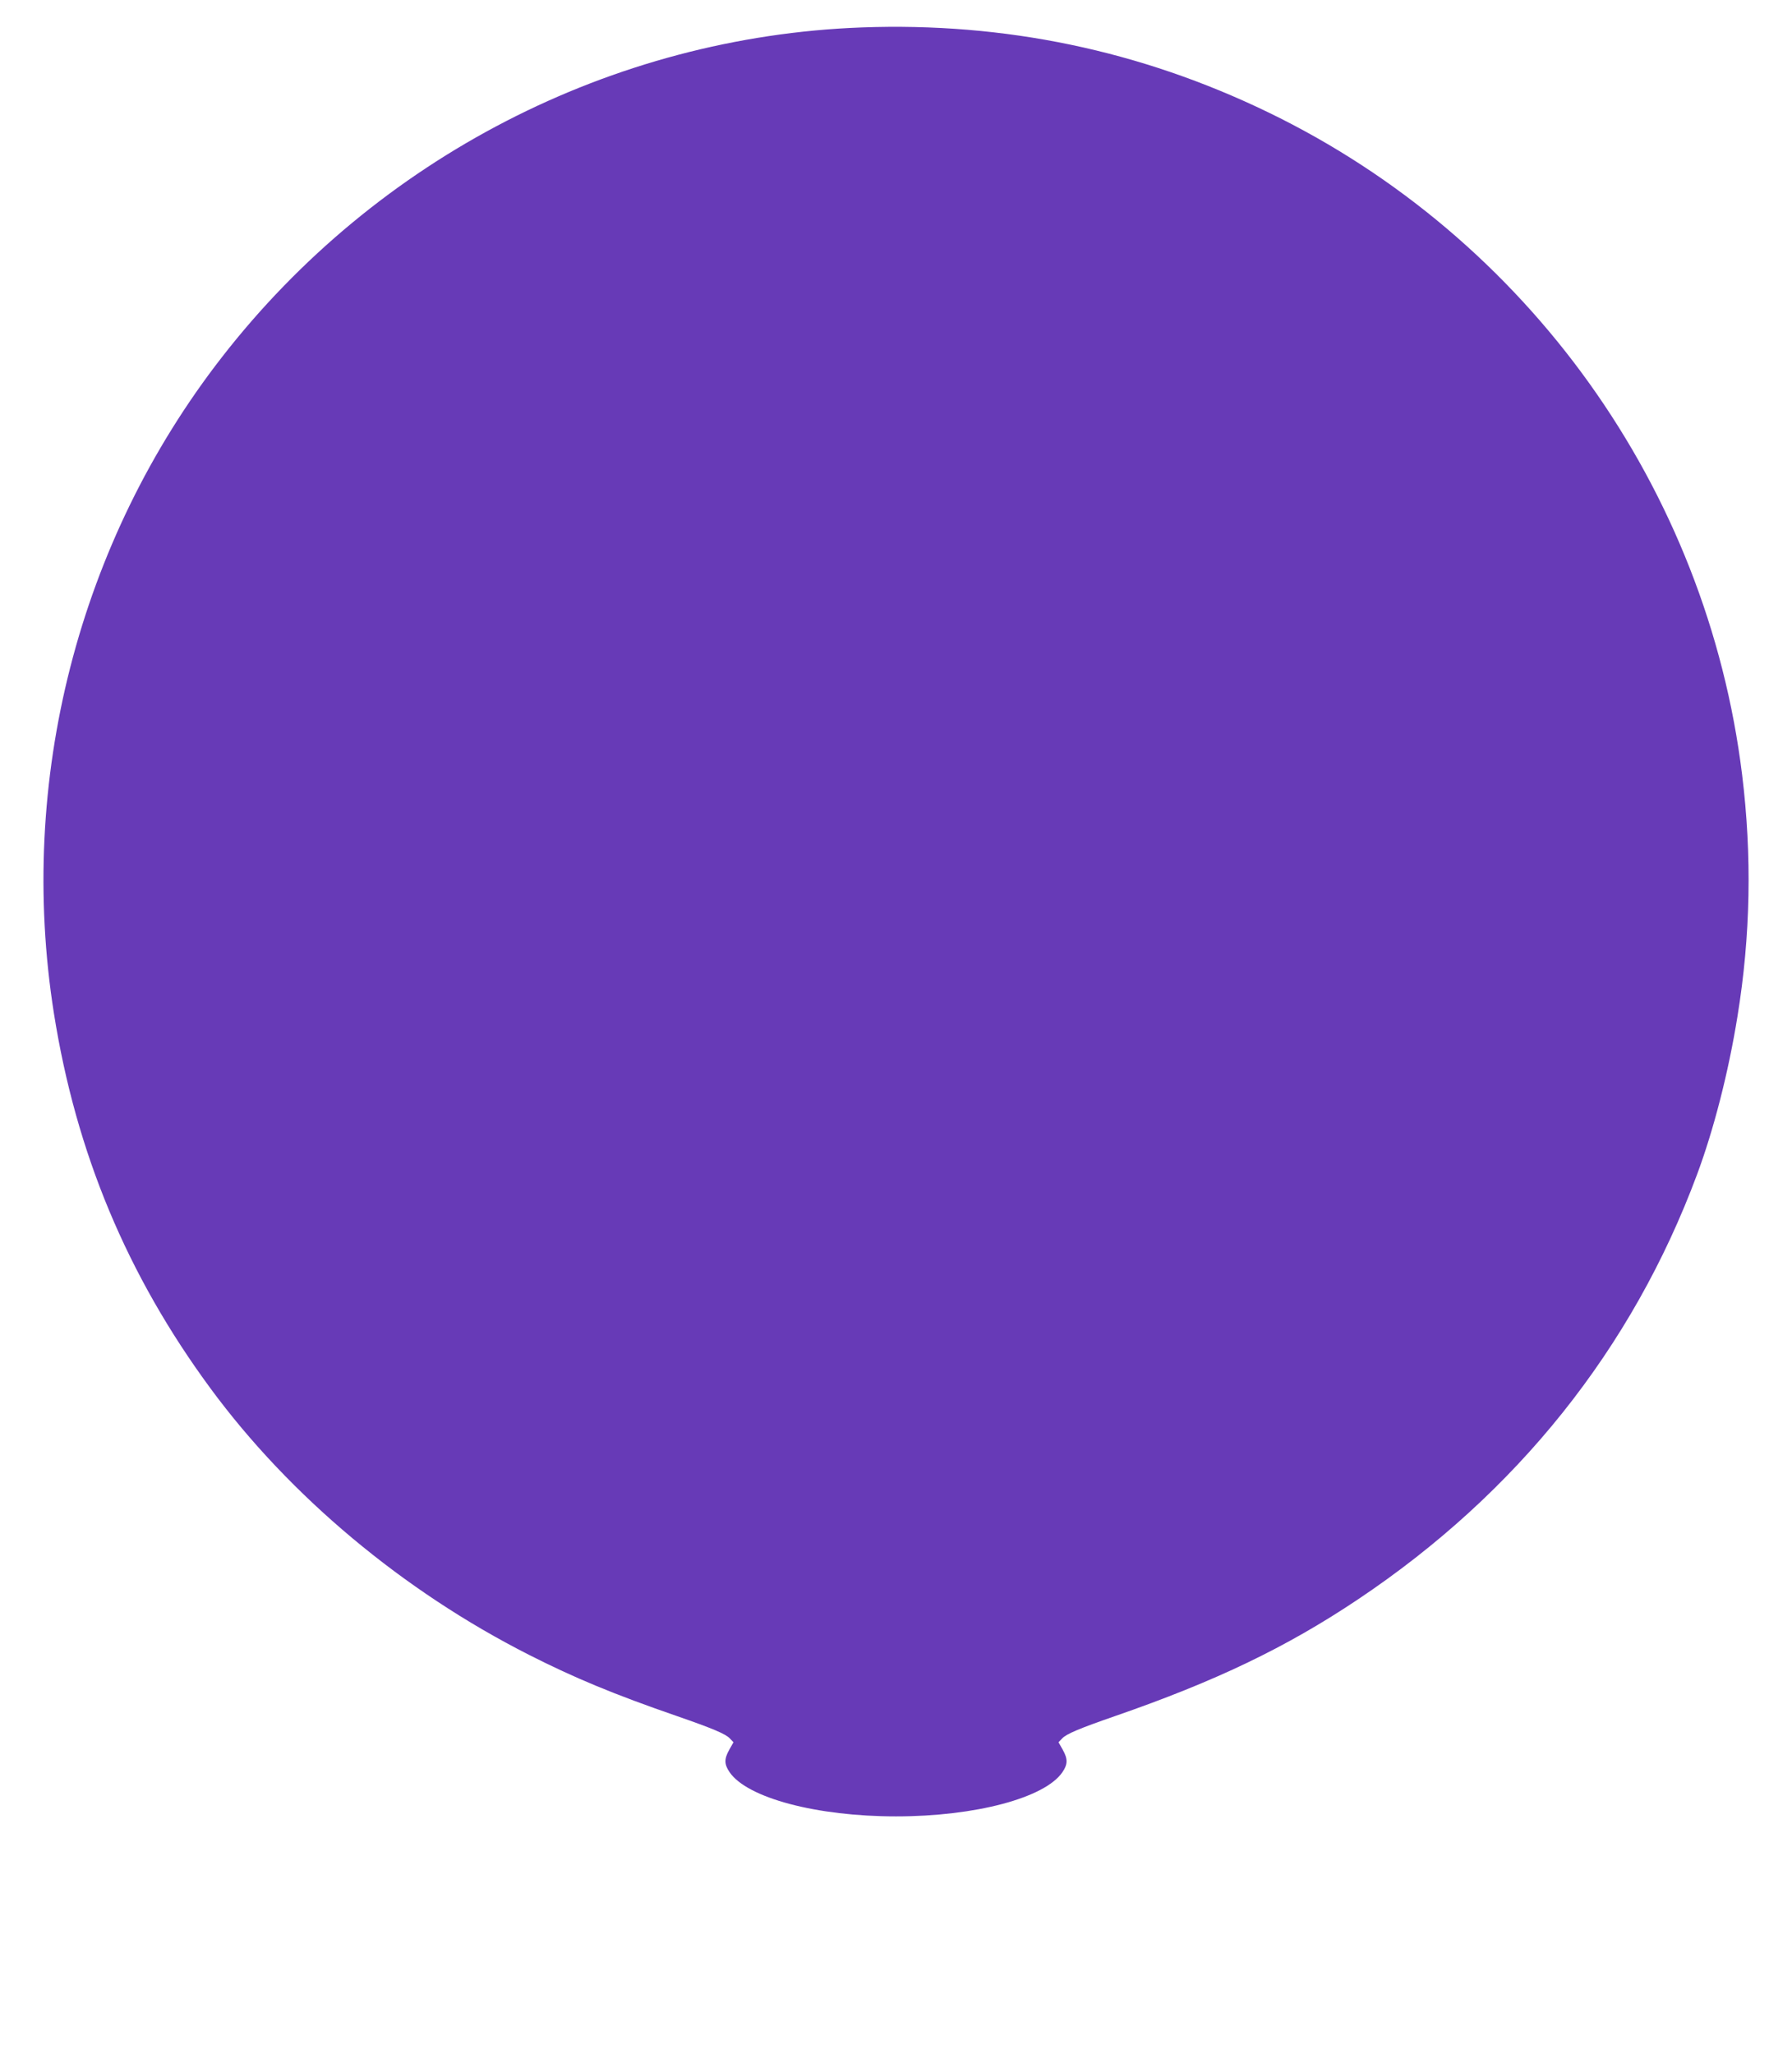 <?xml version="1.0" standalone="no"?>
<!DOCTYPE svg PUBLIC "-//W3C//DTD SVG 20010904//EN"
 "http://www.w3.org/TR/2001/REC-SVG-20010904/DTD/svg10.dtd">
<svg version="1.0" xmlns="http://www.w3.org/2000/svg"
 width="1117pt" height="1280pt" viewBox="0 0 1117 1280"
 preserveAspectRatio="xMidYMid meet">
<g transform="translate(0,1280) scale(0.1,-0.1)"
fill="#673ab7" stroke="none">
<path d="M5370 12629 c-1555 -58 -3021 -813 -3986 -2054 -896 -1151 -1277
-2641 -1048 -4090 138 -870 456 -1632 977 -2339 495 -672 1201 -1262 1984
-1659 286 -145 532 -247 923 -382 222 -77 303 -111 329 -139 l23 -24 -26 -46
c-33 -59 -32 -91 2 -141 110 -160 542 -275 1037 -275 495 0 927 115 1037 275
34 50 35 82 2 141 l-26 46 23 24 c26 28 107 62 329 139 627 217 1067 428 1511
725 994 664 1713 1564 2117 2650 104 279 196 637 252 985 82 503 91 1003 29
1507 -219 1783 -1336 3345 -2954 4128 -795 385 -1642 562 -2535 529z"/>
</g>
</svg>
